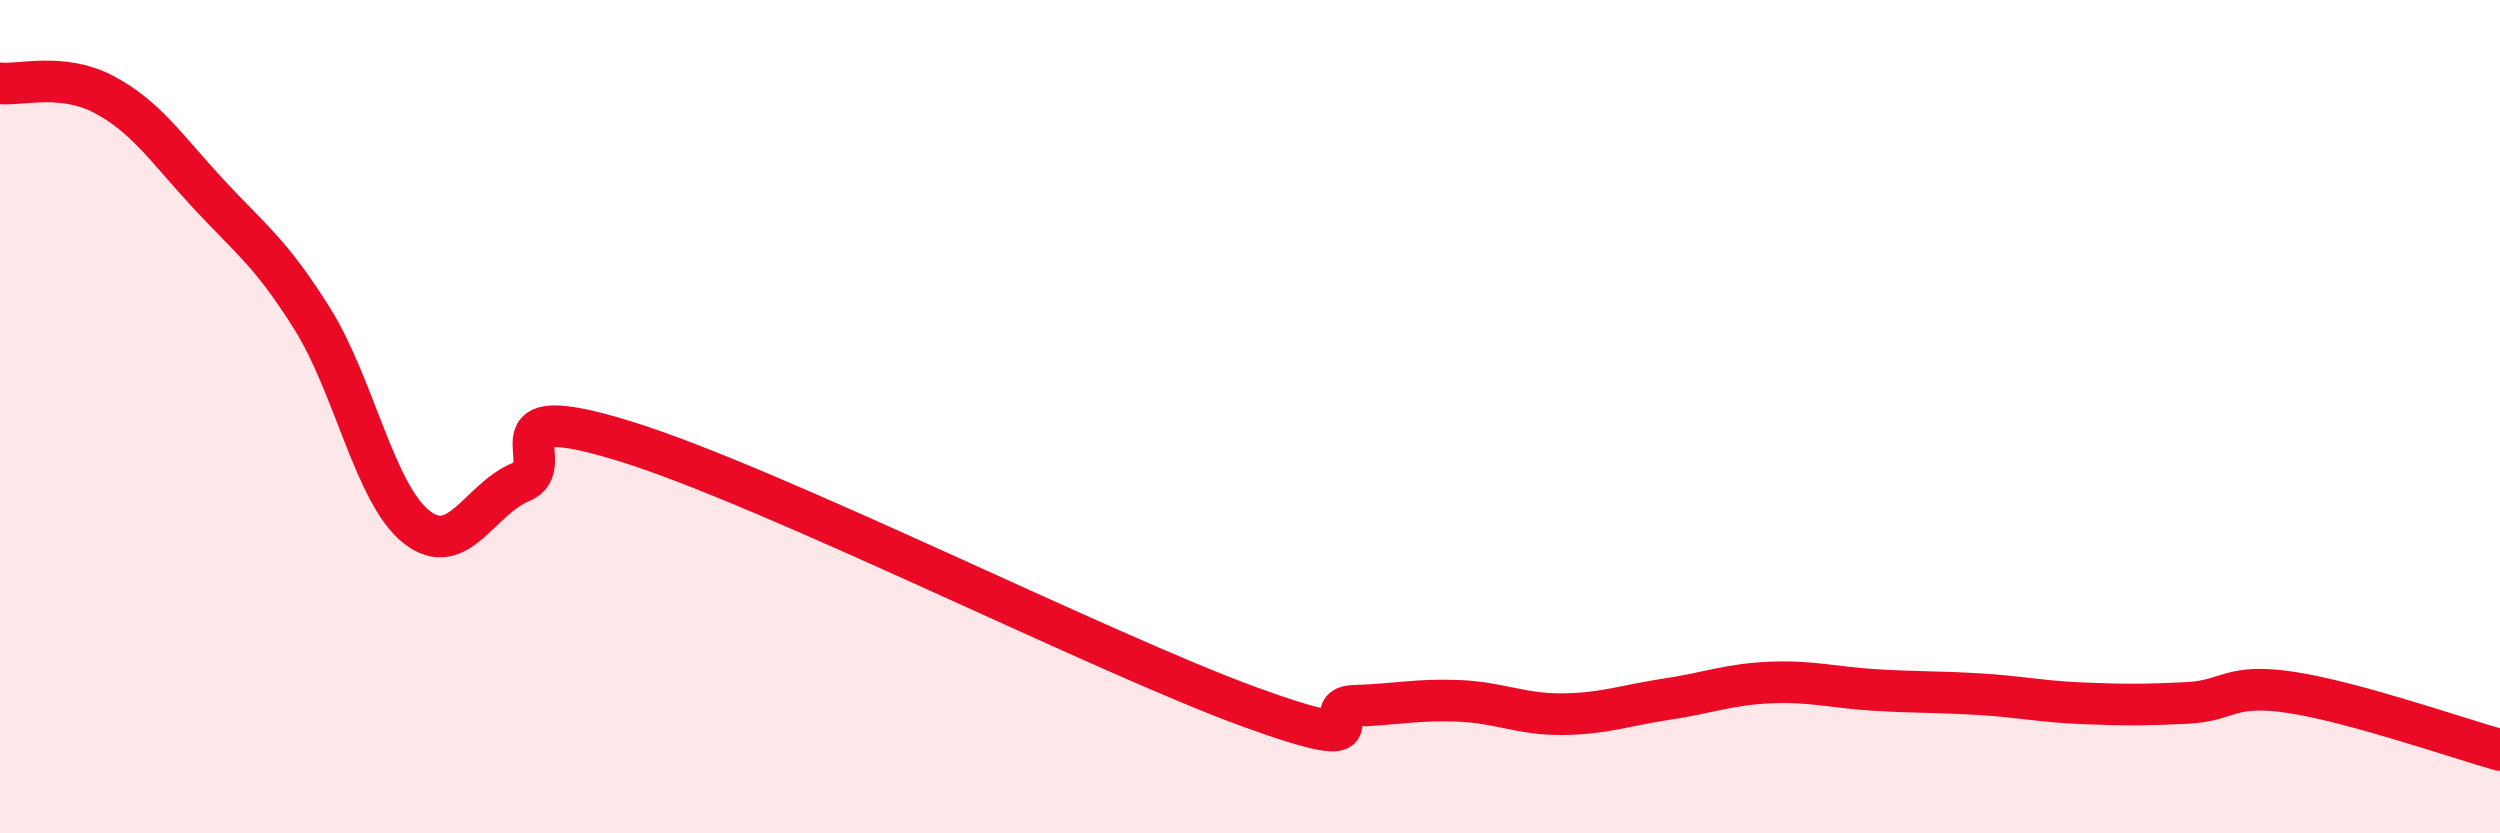 
    <svg width="60" height="20" viewBox="0 0 60 20" xmlns="http://www.w3.org/2000/svg">
      <path
        d="M 0,2 C 0.5,2.05 1.5,1.74 2.5,2.27 C 3.5,2.8 4,3.57 5,4.65 C 6,5.73 6.5,6.06 7.5,7.66 C 8.5,9.26 9,11.87 10,12.65 C 11,13.43 11.5,11.98 12.5,11.57 C 13.5,11.16 11.5,9.51 15,10.59 C 18.5,11.67 26.5,15.7 30,16.97 C 33.5,18.24 31.5,16.97 32.5,16.94 C 33.5,16.91 34,16.78 35,16.82 C 36,16.86 36.5,17.15 37.5,17.14 C 38.5,17.13 39,16.93 40,16.78 C 41,16.63 41.5,16.42 42.5,16.38 C 43.5,16.34 44,16.5 45,16.56 C 46,16.62 46.5,16.6 47.5,16.66 C 48.5,16.72 49,16.84 50,16.88 C 51,16.92 51.5,16.92 52.5,16.87 C 53.5,16.82 53.5,16.39 55,16.62 C 56.5,16.85 59,17.72 60,18L60 20L0 20Z"
        fill="#EB0A25"
        opacity="0.1"
        stroke-linecap="round"
        stroke-linejoin="round"
      />
      <path
        d="M 0,2 C 0.5,2.05 1.5,1.74 2.5,2.27 C 3.5,2.8 4,3.57 5,4.65 C 6,5.73 6.5,6.06 7.5,7.66 C 8.5,9.26 9,11.87 10,12.65 C 11,13.43 11.5,11.98 12.5,11.57 C 13.5,11.16 11.5,9.51 15,10.59 C 18.5,11.67 26.5,15.7 30,16.97 C 33.5,18.24 31.5,16.97 32.5,16.94 C 33.5,16.91 34,16.78 35,16.82 C 36,16.86 36.5,17.15 37.5,17.14 C 38.5,17.13 39,16.93 40,16.78 C 41,16.63 41.5,16.42 42.5,16.38 C 43.5,16.34 44,16.5 45,16.56 C 46,16.62 46.5,16.6 47.5,16.66 C 48.5,16.72 49,16.84 50,16.88 C 51,16.92 51.5,16.92 52.5,16.87 C 53.5,16.82 53.5,16.39 55,16.62 C 56.5,16.85 59,17.72 60,18"
        stroke="#EB0A25"
        stroke-width="1"
        fill="none"
        stroke-linecap="round"
        stroke-linejoin="round"
      />
    </svg>
  